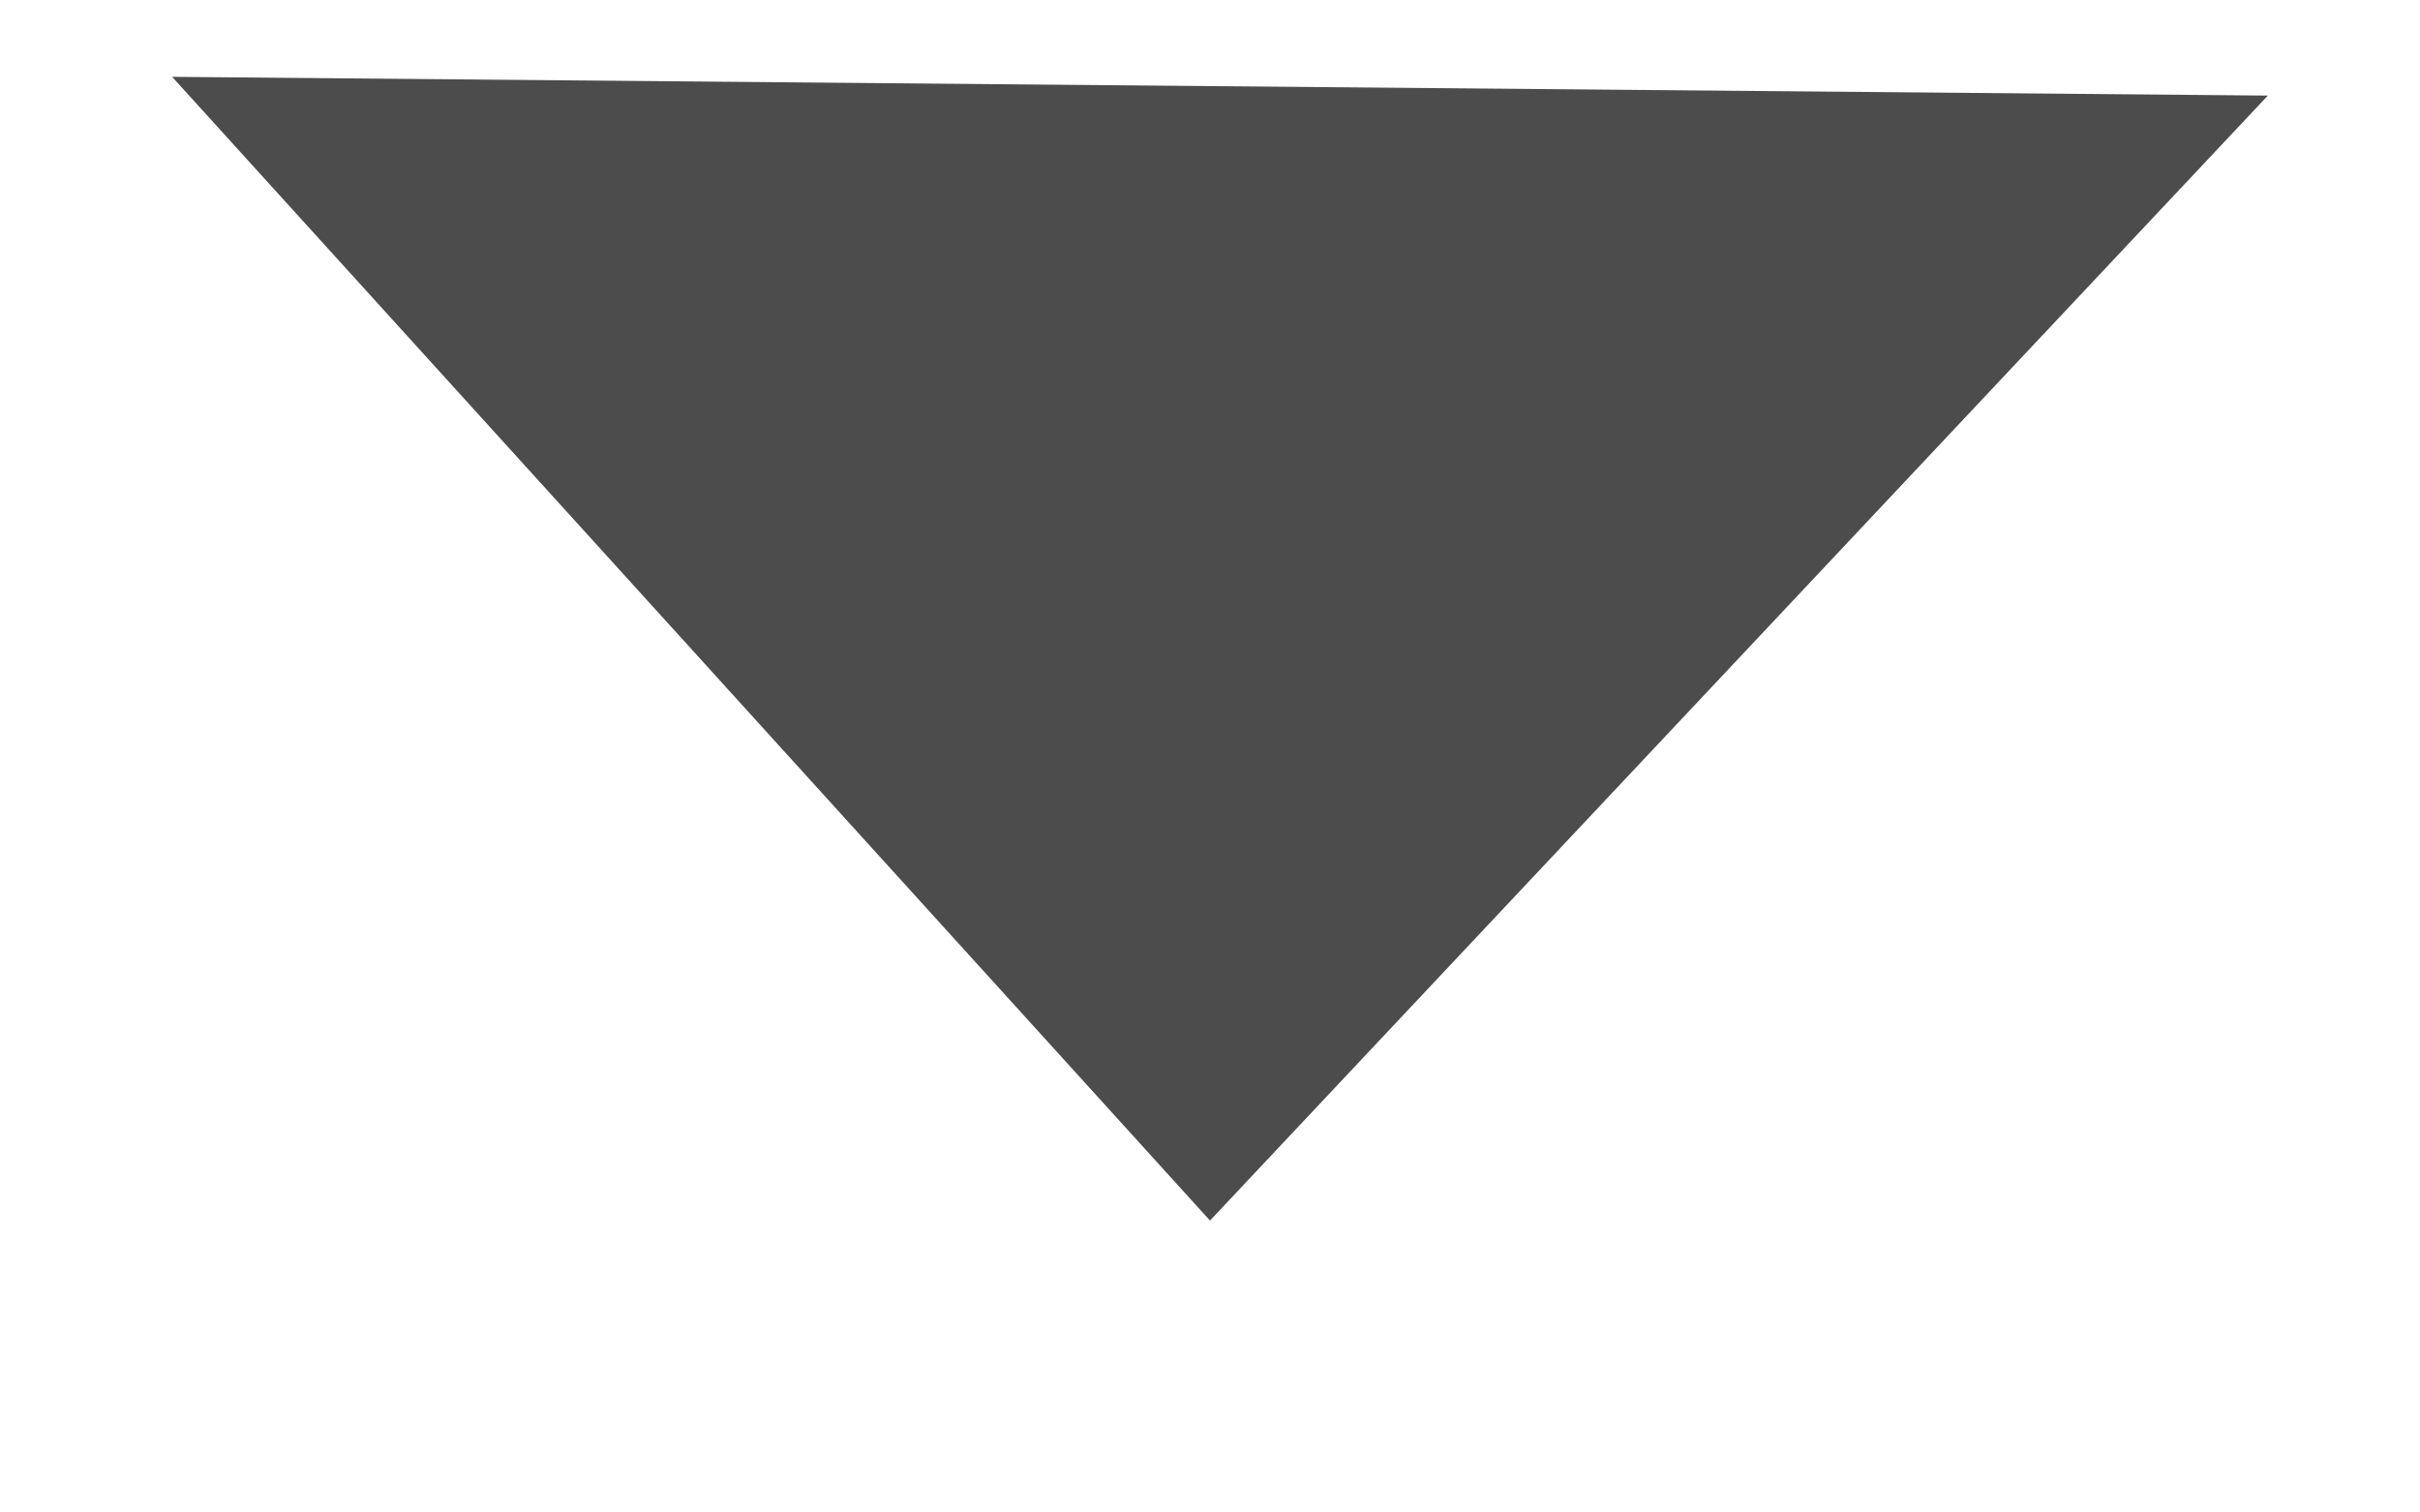 <?xml version="1.0" encoding="UTF-8"?> <svg xmlns="http://www.w3.org/2000/svg" width="8" height="5" viewBox="0 0 8 5" fill="none"><path opacity="0.7" d="M4 4.035L0.569 0.254L7.497 0.316L4 4.035Z" fill="black"></path></svg> 